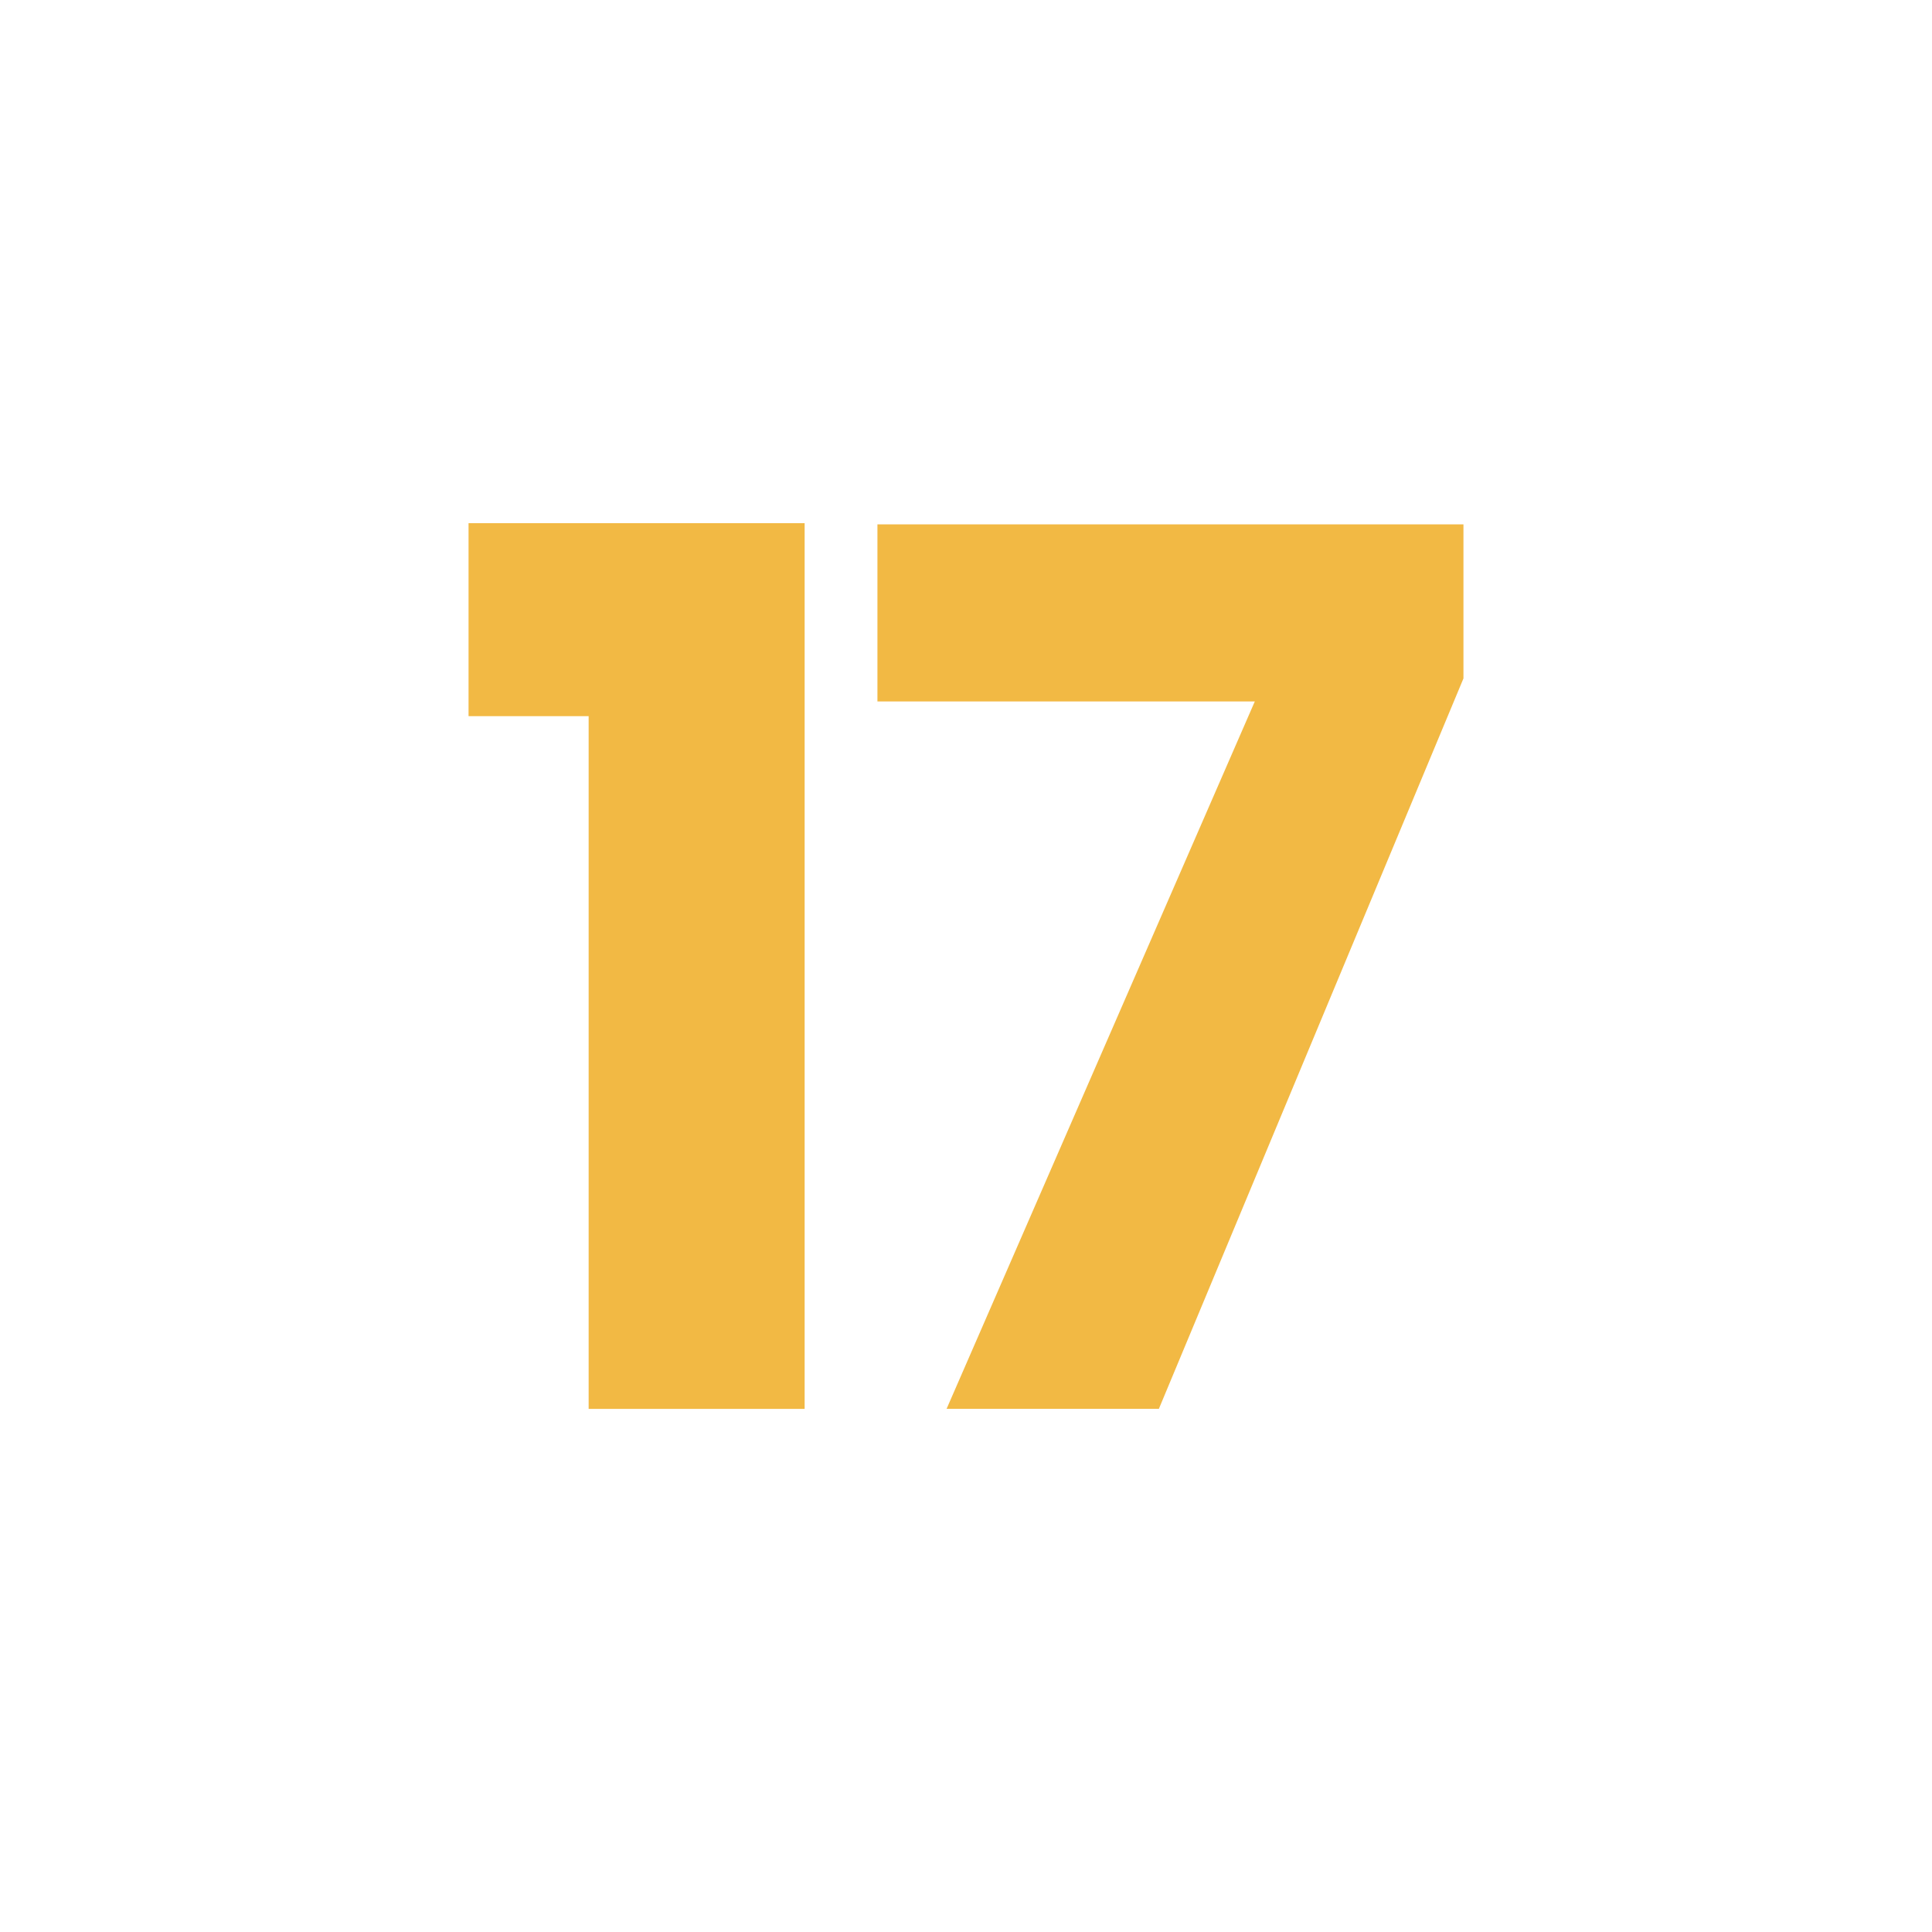<?xml version="1.0" encoding="UTF-8"?>
<svg id="Livello_1" data-name="Livello 1" xmlns="http://www.w3.org/2000/svg" width="250" height="250" viewBox="0 0 250 250">
  <defs>
    <style>
      .cls-1 {
        fill: #f2b944;
      }
    </style>
  </defs>
  <path class="cls-1" d="m60.63,92.66v-24.96h43.49v114.61h-27.95v-89.64h-15.54Z"/>
  <path class="cls-1" d="m189.37,87.79l-39.41,94.51h-27.47l39.88-91.53h-48.83v-22.92h75.83v19.94Z"/>
</svg>